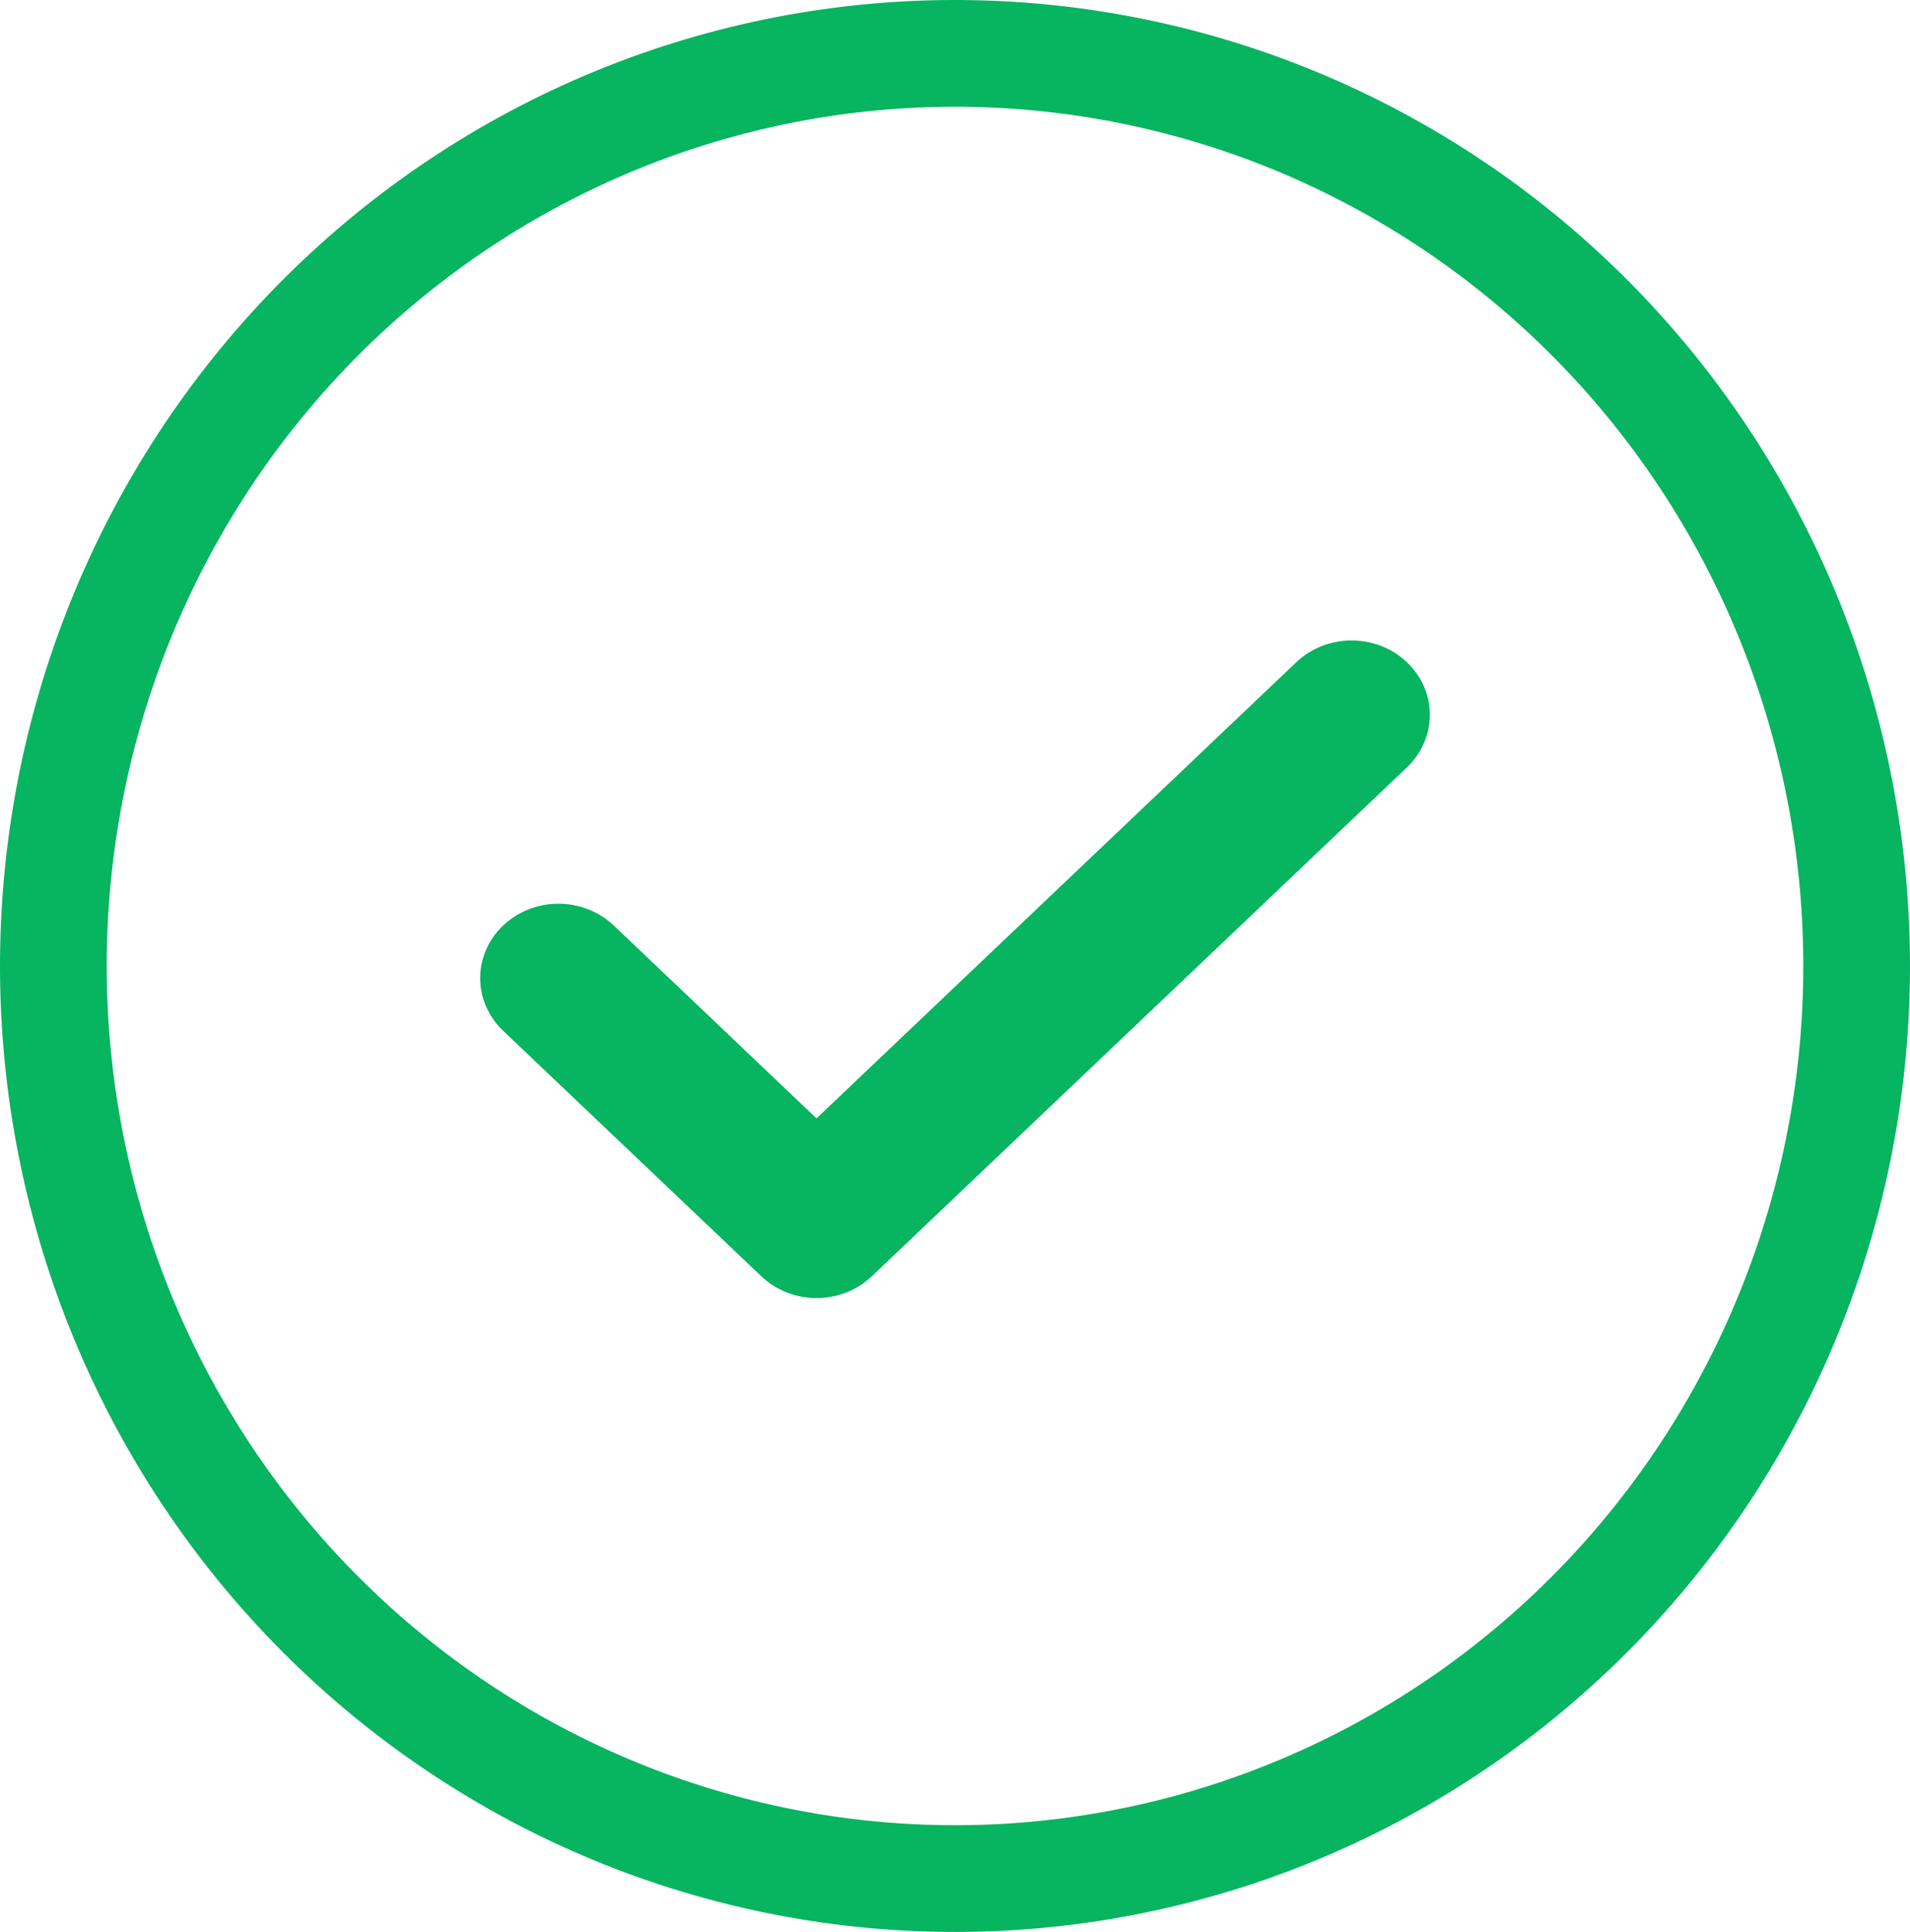 <svg width="179" height="181" viewBox="0 0 179 181" fill="none" xmlns="http://www.w3.org/2000/svg">
<path d="M162.667 133.271C157.114 142.996 149.723 151.517 140.919 158.348C132.115 165.179 122.069 170.188 111.357 173.09C100.644 175.993 89.472 176.733 78.478 175.269C67.483 173.806 56.879 170.167 47.271 164.557C37.663 158.948 29.237 151.478 22.478 142.57C15.719 133.663 10.758 123.494 7.883 112.642C5.007 101.791 4.274 90.472 5.724 79.333C7.174 68.194 10.78 57.455 16.333 47.729C21.886 38.004 29.277 29.483 38.081 22.652C46.885 15.821 56.931 10.812 67.643 7.91C78.356 5.007 89.528 4.267 100.522 5.731C111.517 7.194 122.121 10.833 131.729 16.443C141.338 22.052 149.763 29.522 156.522 38.43C163.281 47.337 168.242 57.506 171.117 68.358C173.993 79.209 174.726 90.528 173.276 101.667C171.826 112.806 168.22 123.545 162.667 133.271L162.667 133.271Z" stroke="#07B460" stroke-width="10"/>
<path d="M57.522 86.709L76.521 104.779L121.447 62.078C122.126 61.423 122.935 60.902 123.827 60.545C124.719 60.188 125.676 60.003 126.644 60C127.611 59.997 128.57 60.176 129.465 60.527C130.359 60.877 131.172 61.393 131.856 62.044C132.54 62.694 133.081 63.468 133.449 64.318C133.817 65.169 134.004 66.08 134 67C133.995 67.92 133.799 68.83 133.423 69.677C133.047 70.525 132.498 71.293 131.808 71.938L81.713 119.562C81.034 120.213 80.226 120.729 79.336 121.082C78.446 121.434 77.491 121.615 76.527 121.615C75.562 121.615 74.608 121.434 73.718 121.082C72.827 120.729 72.019 120.213 71.34 119.562L47.148 96.569C45.773 95.261 45 93.488 45 91.639C45 89.79 45.773 88.017 47.148 86.709C47.83 86.062 48.638 85.548 49.528 85.198C50.418 84.847 51.372 84.667 52.335 84.667C53.298 84.667 54.252 84.847 55.142 85.198C56.032 85.548 56.84 86.062 57.522 86.709Z" fill="#07B460"/>
</svg>
